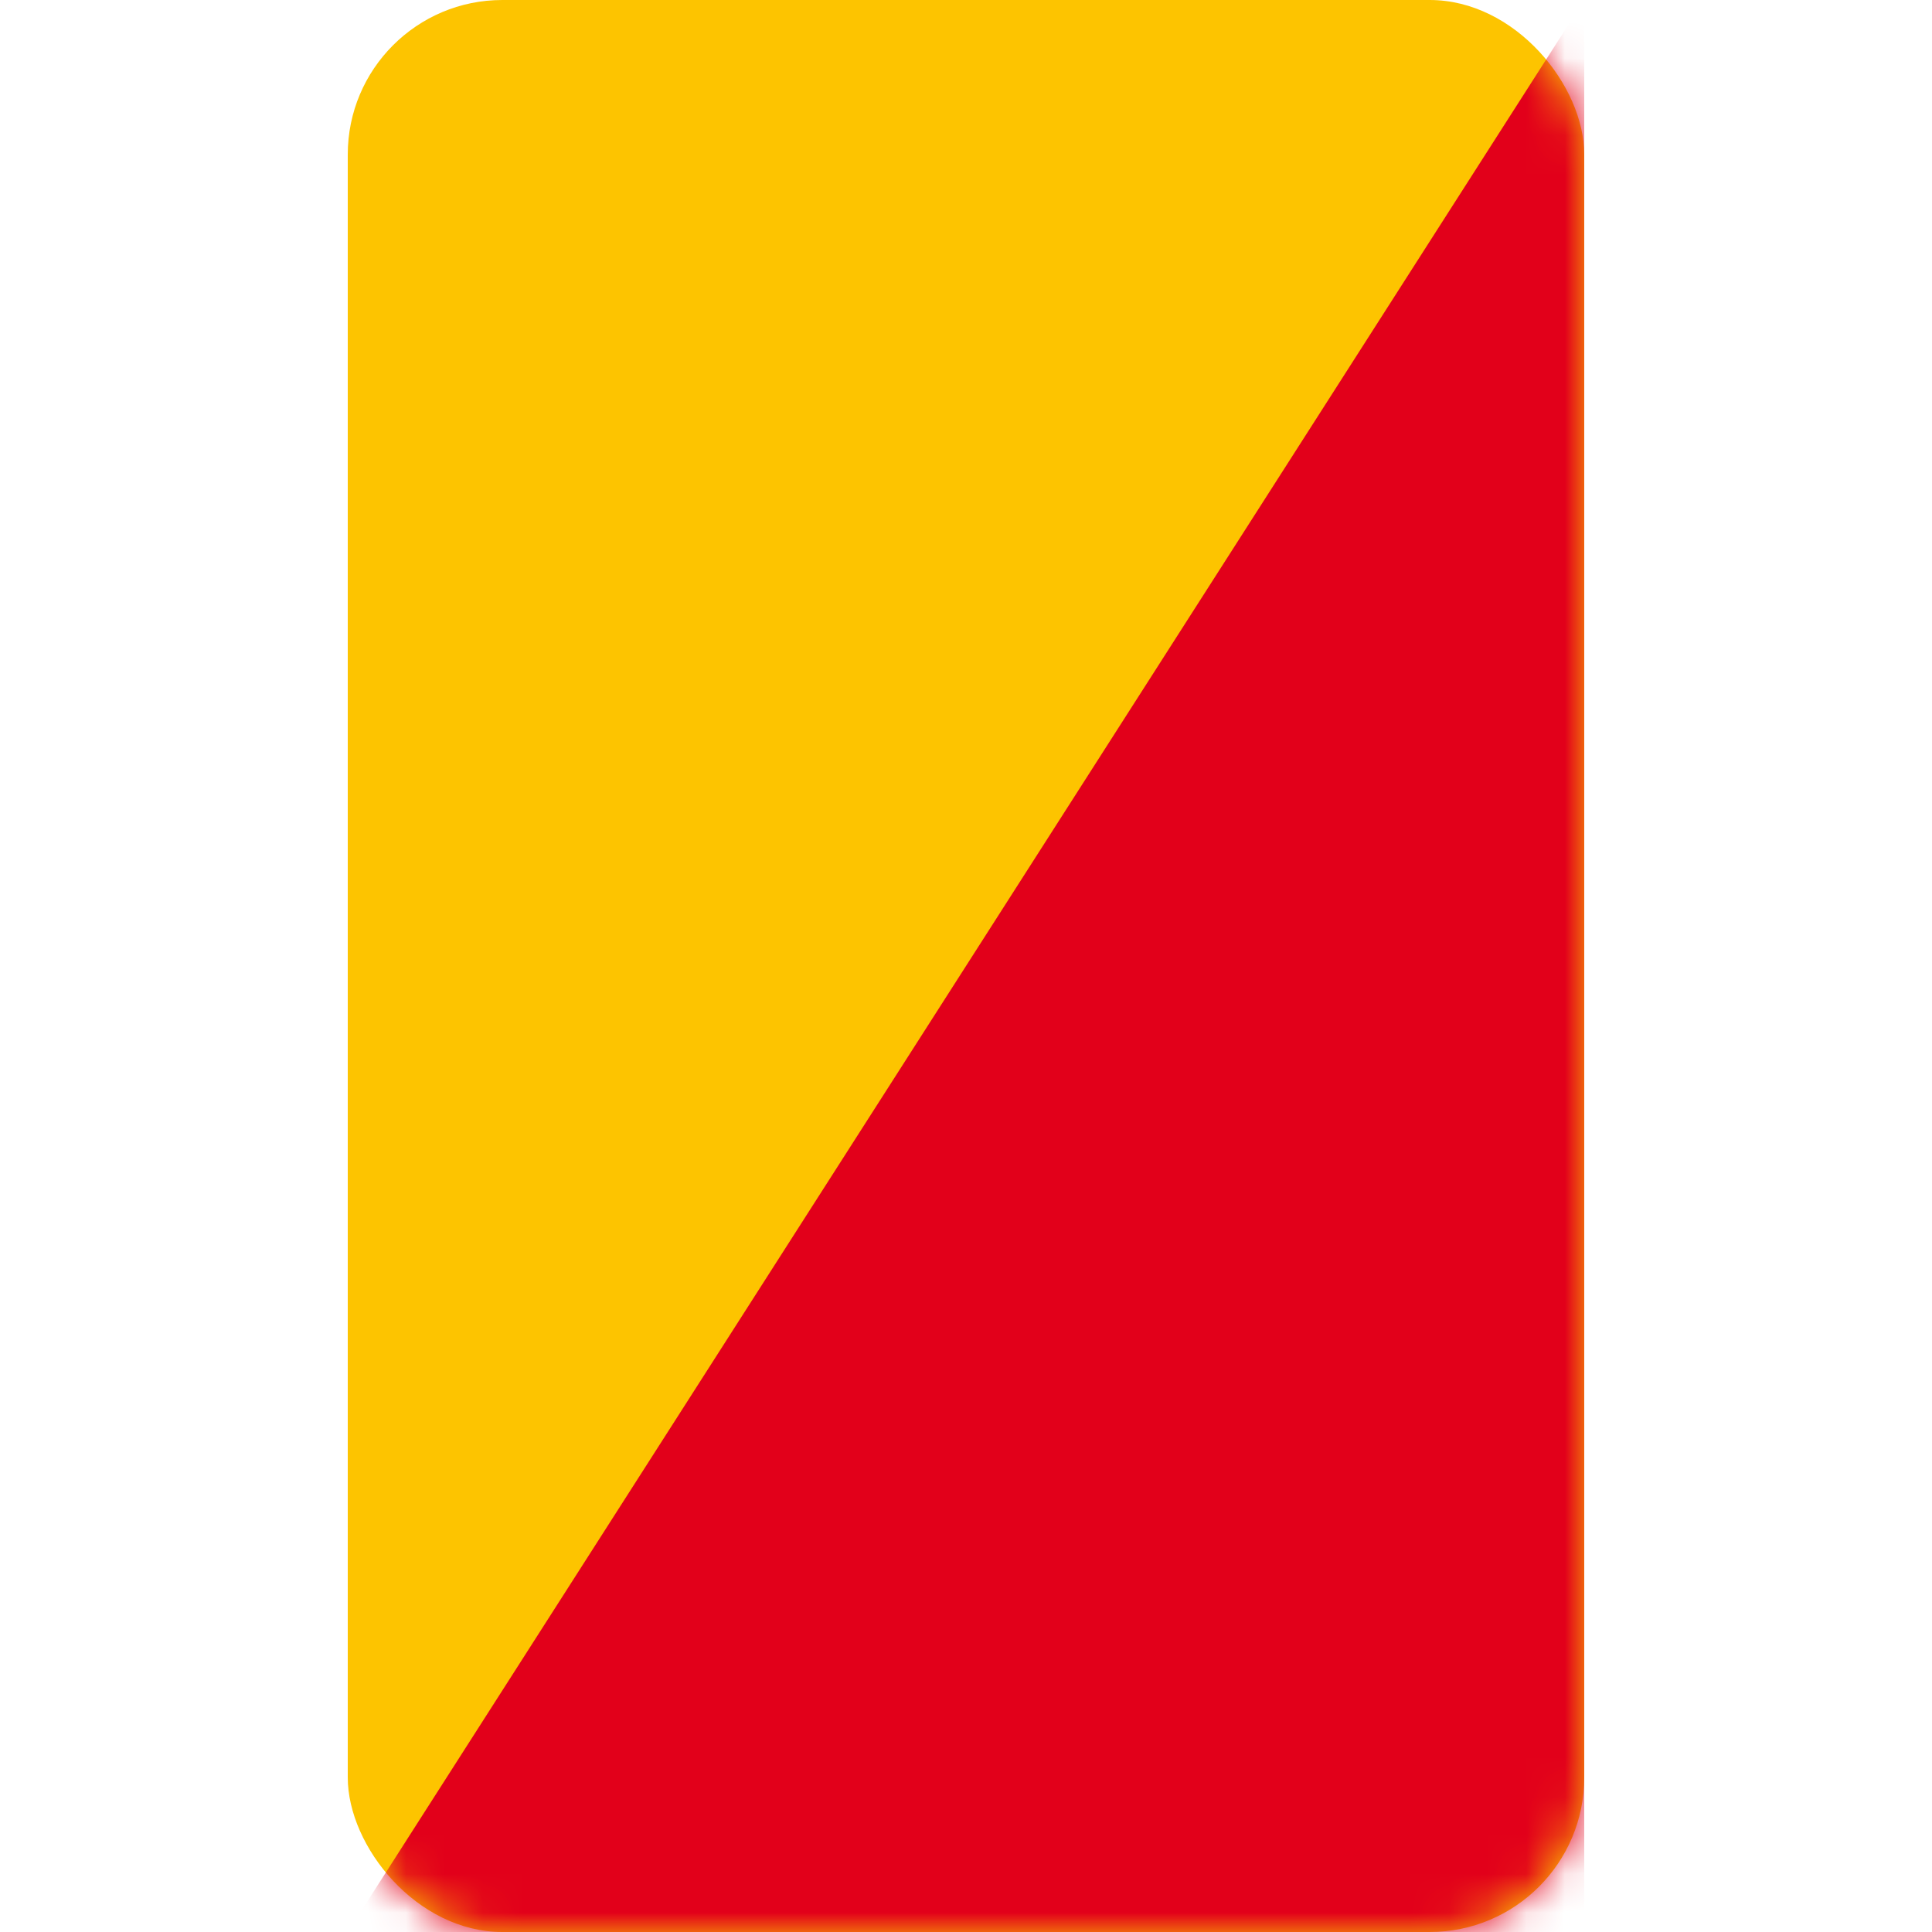 <svg width="50" height="50" viewBox="0 0 50 50" fill="none" xmlns="http://www.w3.org/2000/svg">
<rect x="9" width="32" height="50" rx="4" fill="#FDC400"/>
<mask id="mask0_13_49" style="mask-type:alpha" maskUnits="userSpaceOnUse" x="9" y="0" width="32" height="50">
<rect x="9" width="32" height="50" rx="4" fill="#E2001A"/>
</mask>
<g mask="url(#mask0_13_49)">
<path d="M41 0V50H9L41 0Z" fill="#E2001A"/>
</g>
</svg>
